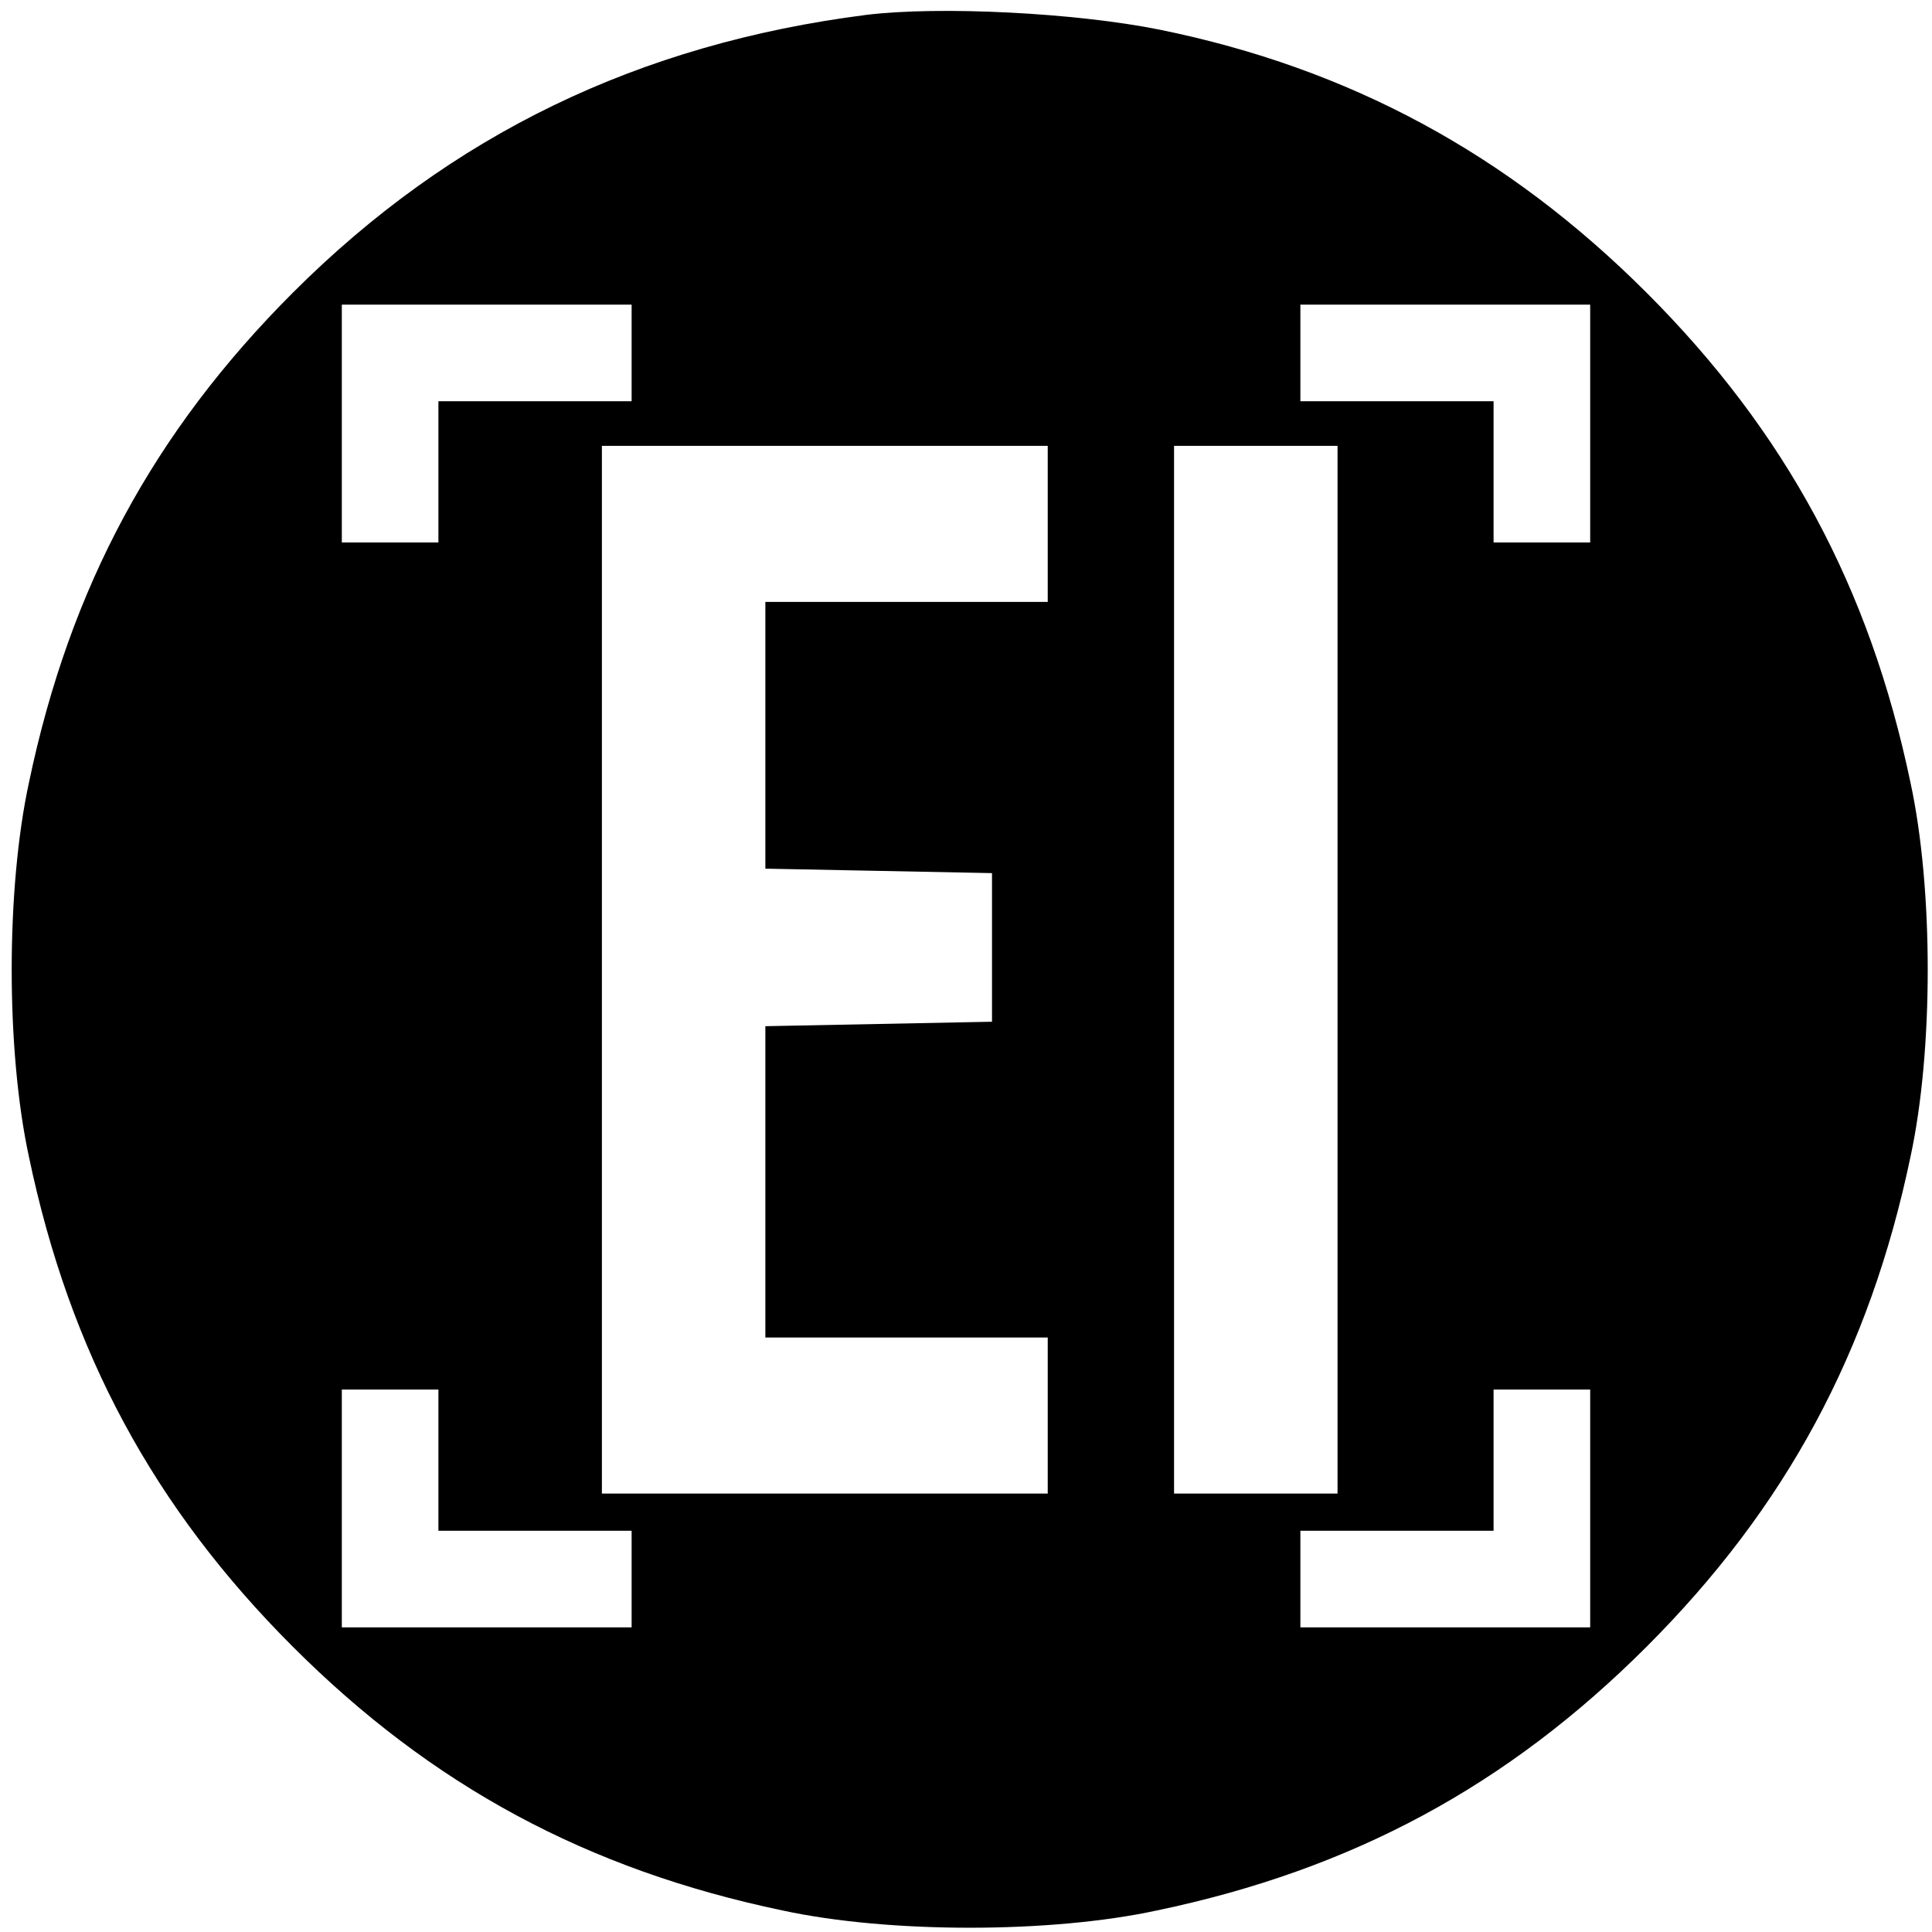 <?xml version="1.0" standalone="no"?>
<!DOCTYPE svg PUBLIC "-//W3C//DTD SVG 20010904//EN"
 "http://www.w3.org/TR/2001/REC-SVG-20010904/DTD/svg10.dtd">
<svg version="1.0" xmlns="http://www.w3.org/2000/svg"
 width="260pt" height="260pt" viewBox="0 0 260 260"
 preserveAspectRatio="xMidYMid meet">
<g transform="translate(0,260) scale(0.1,-0.1)"
fill="#000000" stroke="none">
<path d="M1166 2580 c-306 -39 -559 -161 -772 -374 -187 -187 -300 -396 -355
-659 -31 -143 -31 -361 0 -504 55 -263 168 -472 355 -659 187 -187 396 -300
659 -355 143 -31 361 -31 504 0 263 55 472 168 659 355 187 187 300 396 355
659 31 143 31 361 0 504 -55 263 -168 472 -355 659 -187 187 -400 302 -655
354 -114 23 -297 32 -395 20z m-316 -455 l0 -65 -130 0 -130 0 0 -95 0 -95
-65 0 -65 0 0 160 0 160 195 0 195 0 0 -65z m1290 -95 l0 -160 -65 0 -65 0 0
95 0 95 -130 0 -130 0 0 65 0 65 195 0 195 0 0 -160z m-730 -135 l0 -105 -190
0 -190 0 0 -180 0 -179 153 -3 152 -3 0 -100 0 -100 -152 -3 -153 -3 0 -209 0
-210 190 0 190 0 0 -105 0 -105 -300 0 -300 0 0 705 0 705 300 0 300 0 0 -105z
m390 -600 l0 -705 -110 0 -110 0 0 705 0 705 110 0 110 0 0 -705z m-1210 -660
l0 -95 130 0 130 0 0 -65 0 -65 -195 0 -195 0 0 160 0 160 65 0 65 0 0 -95z
m1550 -65 l0 -160 -195 0 -195 0 0 65 0 65 130 0 130 0 0 95 0 95 65 0 65 0 0
-160z"/>
</g>
</svg>

